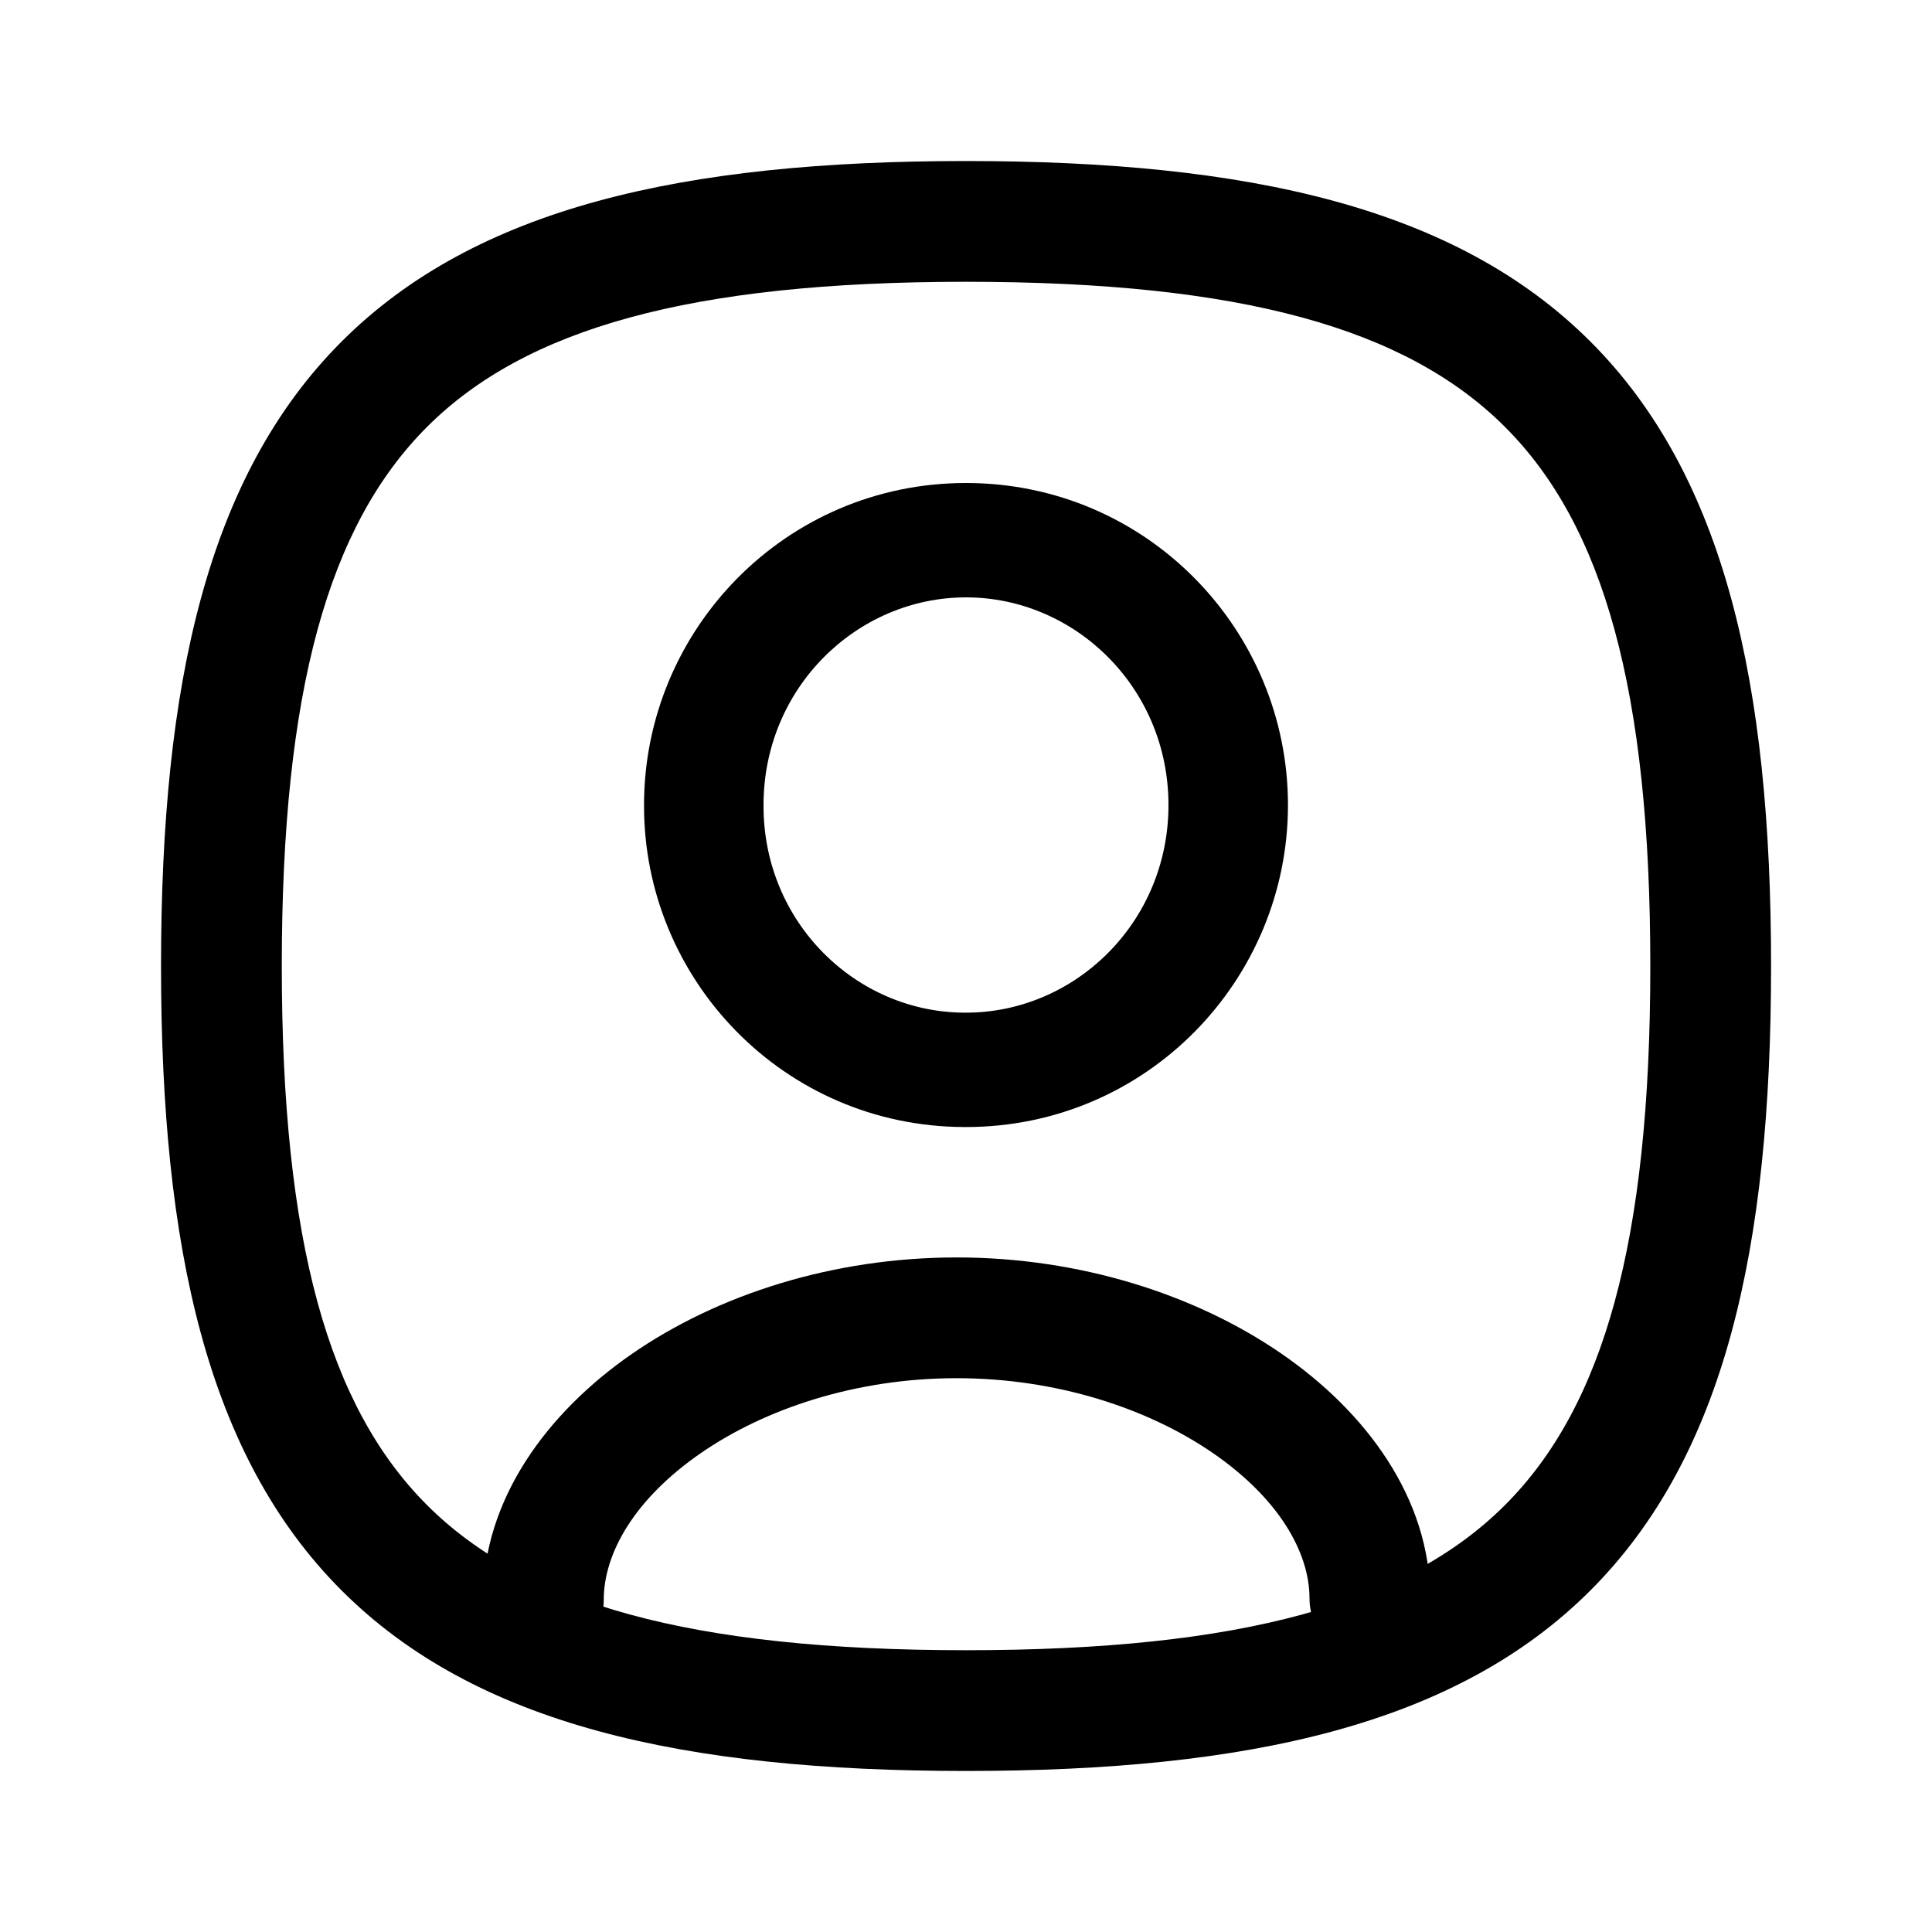 <svg width="20" height="20" viewBox="0 0 20 20" fill="none" xmlns="http://www.w3.org/2000/svg">
<path fill-rule="evenodd" clip-rule="evenodd" d="M3.536 3.536C4.926 2.146 7.075 1.667 10 1.667C12.925 1.667 15.074 2.146 16.464 3.536C17.854 4.926 18.334 7.075 18.334 10C18.334 12.925 17.854 15.074 16.464 16.464C15.074 17.854 12.925 18.333 10 18.333C7.075 18.333 4.926 17.854 3.536 16.464C2.147 15.074 1.667 12.925 1.667 10C1.667 7.075 2.147 4.926 3.536 3.536ZM4.42 4.42C3.401 5.439 2.917 7.144 2.917 10C2.917 12.856 3.401 14.561 4.42 15.58C5.439 16.599 7.145 17.083 10 17.083C12.856 17.083 14.561 16.599 15.58 15.58C16.599 14.561 17.084 12.856 17.084 10C17.084 7.144 16.599 5.439 15.58 4.42C14.561 3.401 12.856 2.917 10 2.917C7.145 2.917 5.439 3.401 4.42 4.42Z" fill="black"/>
<path fill-rule="evenodd" clip-rule="evenodd" d="M7.25 15.046C6.568 15.518 6.25 16.08 6.25 16.561C6.25 16.906 5.97 17.186 5.625 17.186C5.28 17.186 5 16.906 5 16.561C5 15.523 5.661 14.626 6.538 14.018C7.427 13.402 8.622 13.017 9.903 13.017C11.176 13.017 12.37 13.398 13.261 14.01C14.139 14.613 14.806 15.507 14.806 16.547C14.806 16.892 14.526 17.172 14.181 17.172C13.835 17.172 13.556 16.892 13.556 16.547C13.556 16.069 13.237 15.51 12.553 15.04C11.882 14.579 10.937 14.267 9.903 14.267C8.863 14.267 7.919 14.582 7.25 15.046Z" fill="black"/>
<path fill-rule="evenodd" clip-rule="evenodd" d="M6.667 8.333C6.667 6.523 8.128 5 10 5C11.872 5 13.333 6.523 13.333 8.334C13.333 10.144 11.872 11.667 10 11.667H9.979C8.112 11.66 6.661 10.137 6.667 8.333ZM6.667 8.333L6.667 8.332L6.667 8.334L6.667 8.333ZM10 6.184C8.874 6.184 7.904 7.116 7.904 8.334V8.336C7.9 9.548 8.861 10.478 9.982 10.483H10C11.126 10.483 12.096 9.551 12.096 8.334C12.096 7.116 11.126 6.184 10 6.184Z" fill="black"/>
</svg>
